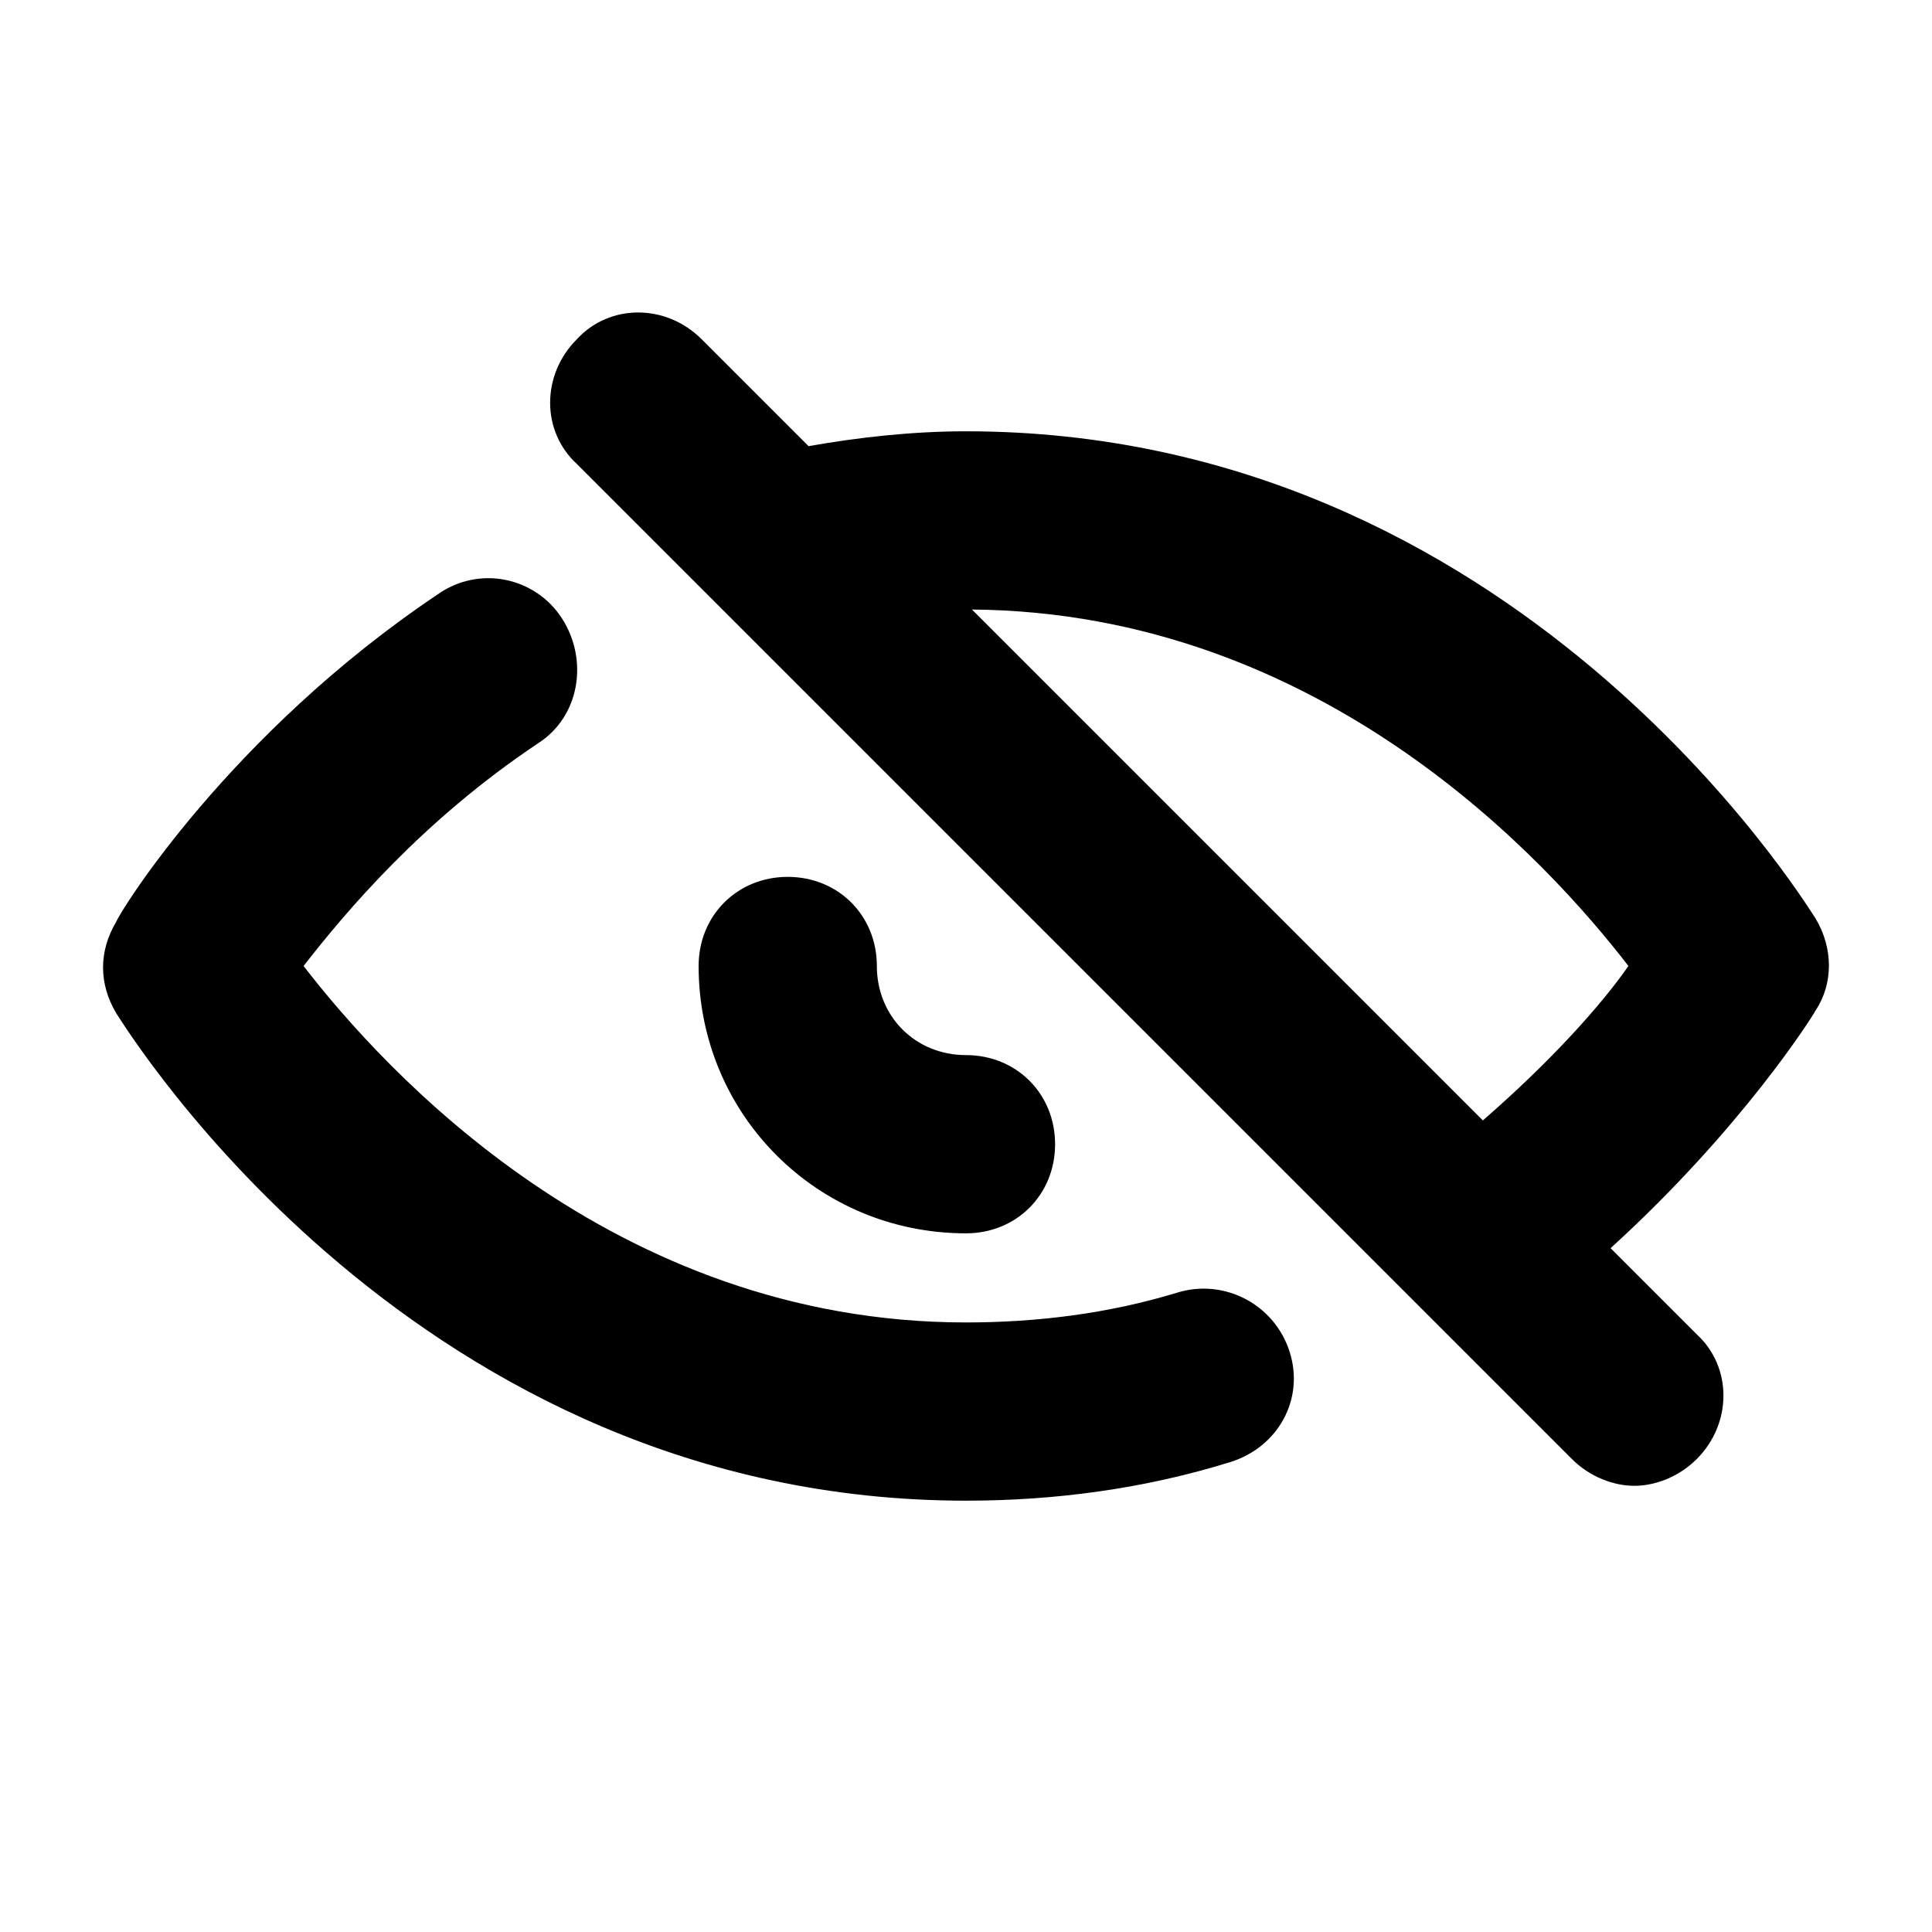 <?xml version="1.0" encoding="UTF-8"?>
<!-- Uploaded to: SVG Repo, www.svgrepo.com, Generator: SVG Repo Mixer Tools -->
<svg fill="#000000" width="800px" height="800px" version="1.1" viewBox="144 144 512 512" xmlns="http://www.w3.org/2000/svg">
 <g>
  <path d="m423.61 447.23c0-13.383-10.234-23.617-23.617-23.617-13.383 0-23.617-10.234-23.617-23.617 0-13.383-10.234-23.617-23.617-23.617-13.383 0-23.617 10.234-23.617 23.617 0 39.359 31.488 70.848 70.848 70.848 13.391 0.004 23.621-10.23 23.621-23.613z"/>
  <path d="m625.14 411.8c4.723-7.086 4.723-16.531 0-24.402-3.148-4.723-79.504-129.1-225.14-129.1-14.168 0-28.34 1.574-41.723 3.938l-28.34-28.34c-9.445-9.445-24.402-9.445-33.062 0-9.445 9.445-9.445 24.402 0 33.062l263.71 263.71c4.723 4.723 11.02 7.086 16.531 7.086 5.512 0 11.809-2.363 16.531-7.086 9.445-9.445 9.445-24.402 0-33.062l-22.828-22.828c34.637-31.488 53.531-61.398 54.316-62.977zm-88.164 29.129-135.4-135.4c92.891 0.789 152.72 66.914 173.97 94.465-7.086 10.23-20.469 25.188-38.574 40.934z"/>
  <path d="m455.89 486.59c-18.105 5.512-37 7.871-55.891 7.871-93.676 0-154.29-66.914-175.55-94.465 11.02-14.168 31.488-38.574 62.188-59.039 11.02-7.086 13.383-22.043 6.297-33.062s-22.043-14.168-33.062-6.297c-55.105 37-84.23 84.23-85.02 86.594-4.723 7.871-4.723 16.531 0 24.402 3.152 4.723 79.512 129.1 225.14 129.1 23.617 0 47.23-3.148 70.062-10.234 12.594-3.938 19.68-16.531 15.742-29.125-3.938-12.598-17.32-19.68-29.914-15.746z"/>
 </g>
</svg>